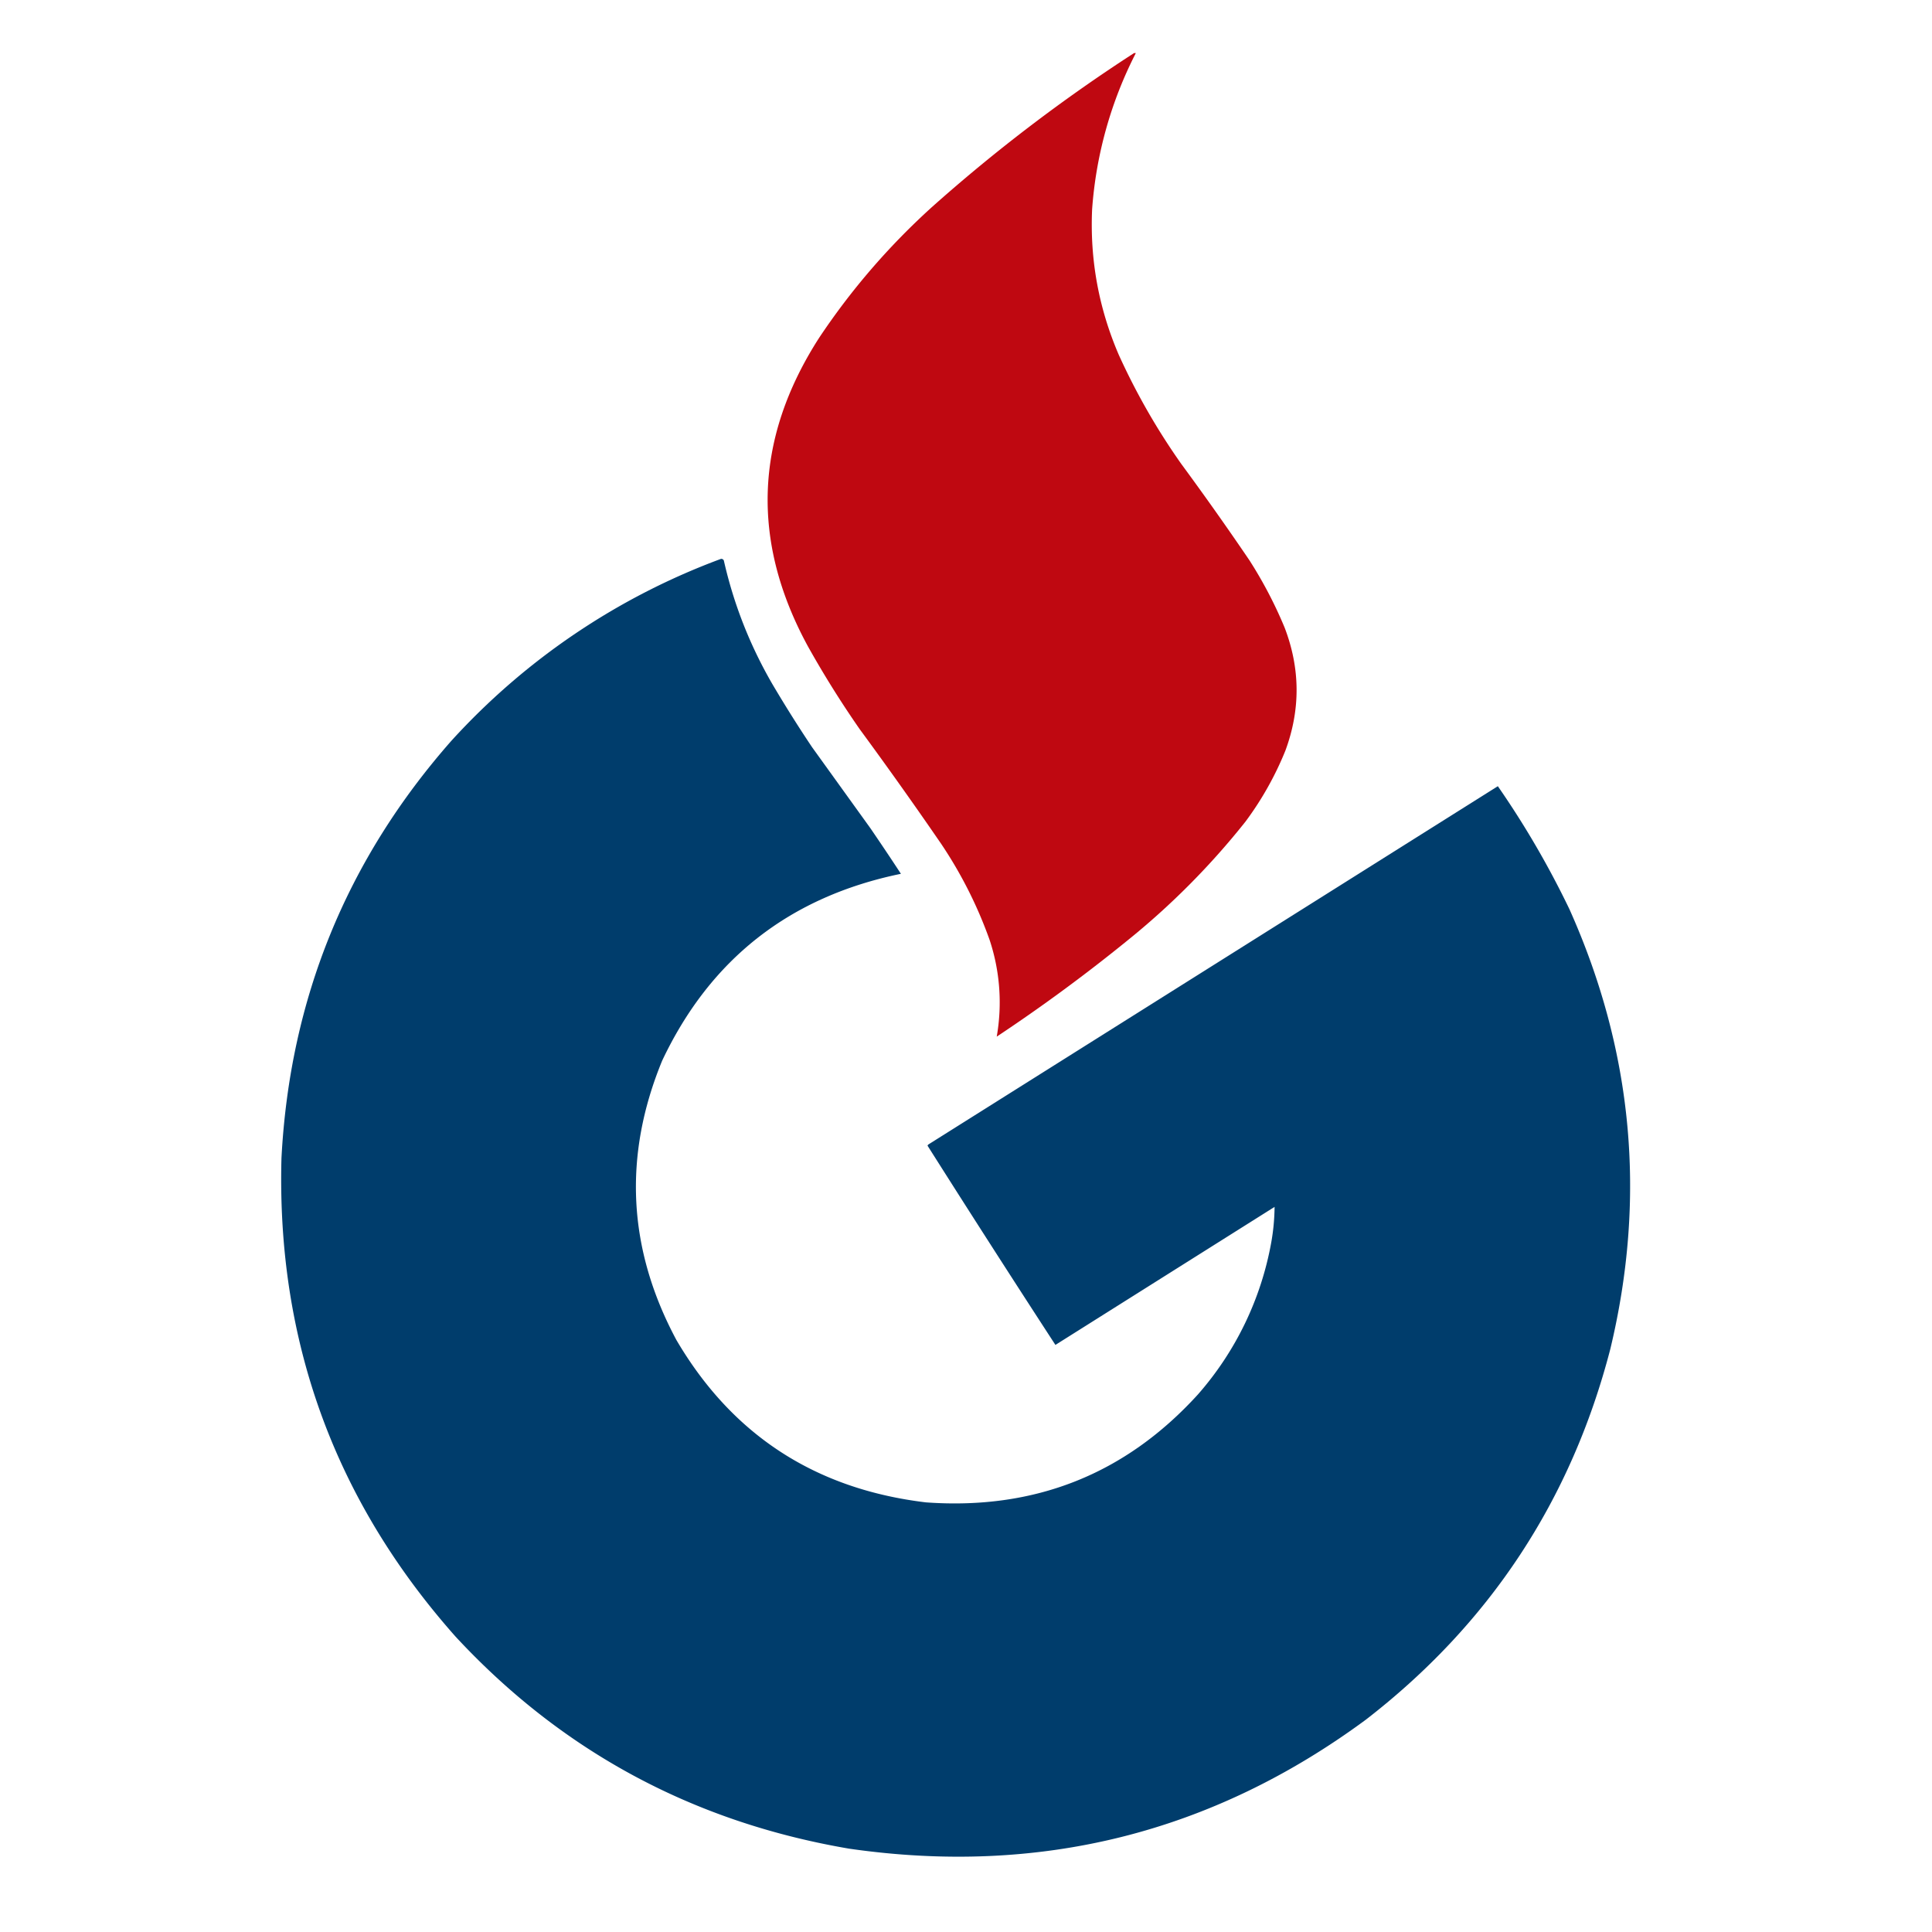 <svg xmlns="http://www.w3.org/2000/svg" width="32" height="32" fill="none"><path fill="#BF0811" fill-rule="evenodd" d="M18.785.879h.028a6.728 6.728 0 0 0-.724 2.587c-.038.837.11 1.64.441 2.41.289.637.634 1.239 1.035 1.807.387.526.765 1.06 1.132 1.601.225.352.419.722.58 1.11.26.678.265 1.357.013 2.039a5.292 5.292 0 0 1-.662 1.177 12.558 12.558 0 0 1-1.967 1.978 27.906 27.906 0 0 1-2.152 1.582 3.282 3.282 0 0 0-.118-1.602 7.155 7.155 0 0 0-.8-1.588 72.993 72.993 0 0 0-1.352-1.903 16.552 16.552 0 0 1-.856-1.369c-.948-1.739-.888-3.44.18-5.106.53-.797 1.153-1.52 1.87-2.17A27.36 27.36 0 0 1 18.784.879z" clip-rule="evenodd" opacity=".997"/><path fill="#003D6C" fill-rule="evenodd" d="M11.941 9.257a.045.045 0 0 1 .048.027c.163.72.43 1.4.8 2.04.211.358.432.71.663 1.054l.966 1.342c.17.249.339.5.504.753-1.84.379-3.158 1.41-3.954 3.094-.65 1.578-.572 3.12.235 4.627.923 1.573 2.3 2.47 4.133 2.69 1.8.13 3.302-.465 4.505-1.787a5.214 5.214 0 0 0 1.215-2.519c.035-.195.053-.39.055-.588l-3.63 2.286a308.538 308.538 0 0 1-2.118-3.3.05.05 0 0 1 .014-.02l9.432-5.934c.448.646.844 1.326 1.187 2.04 1.052 2.35 1.277 4.778.676 7.282-.651 2.51-2.001 4.556-4.05 6.14-2.548 1.878-5.4 2.59-8.556 2.136-2.583-.44-4.757-1.611-6.52-3.512-2.004-2.258-2.965-4.9-2.884-7.926.138-2.635 1.077-4.94 2.815-6.913a11.374 11.374 0 0 1 4.464-3.012z" clip-rule="evenodd" opacity=".997"/></svg>